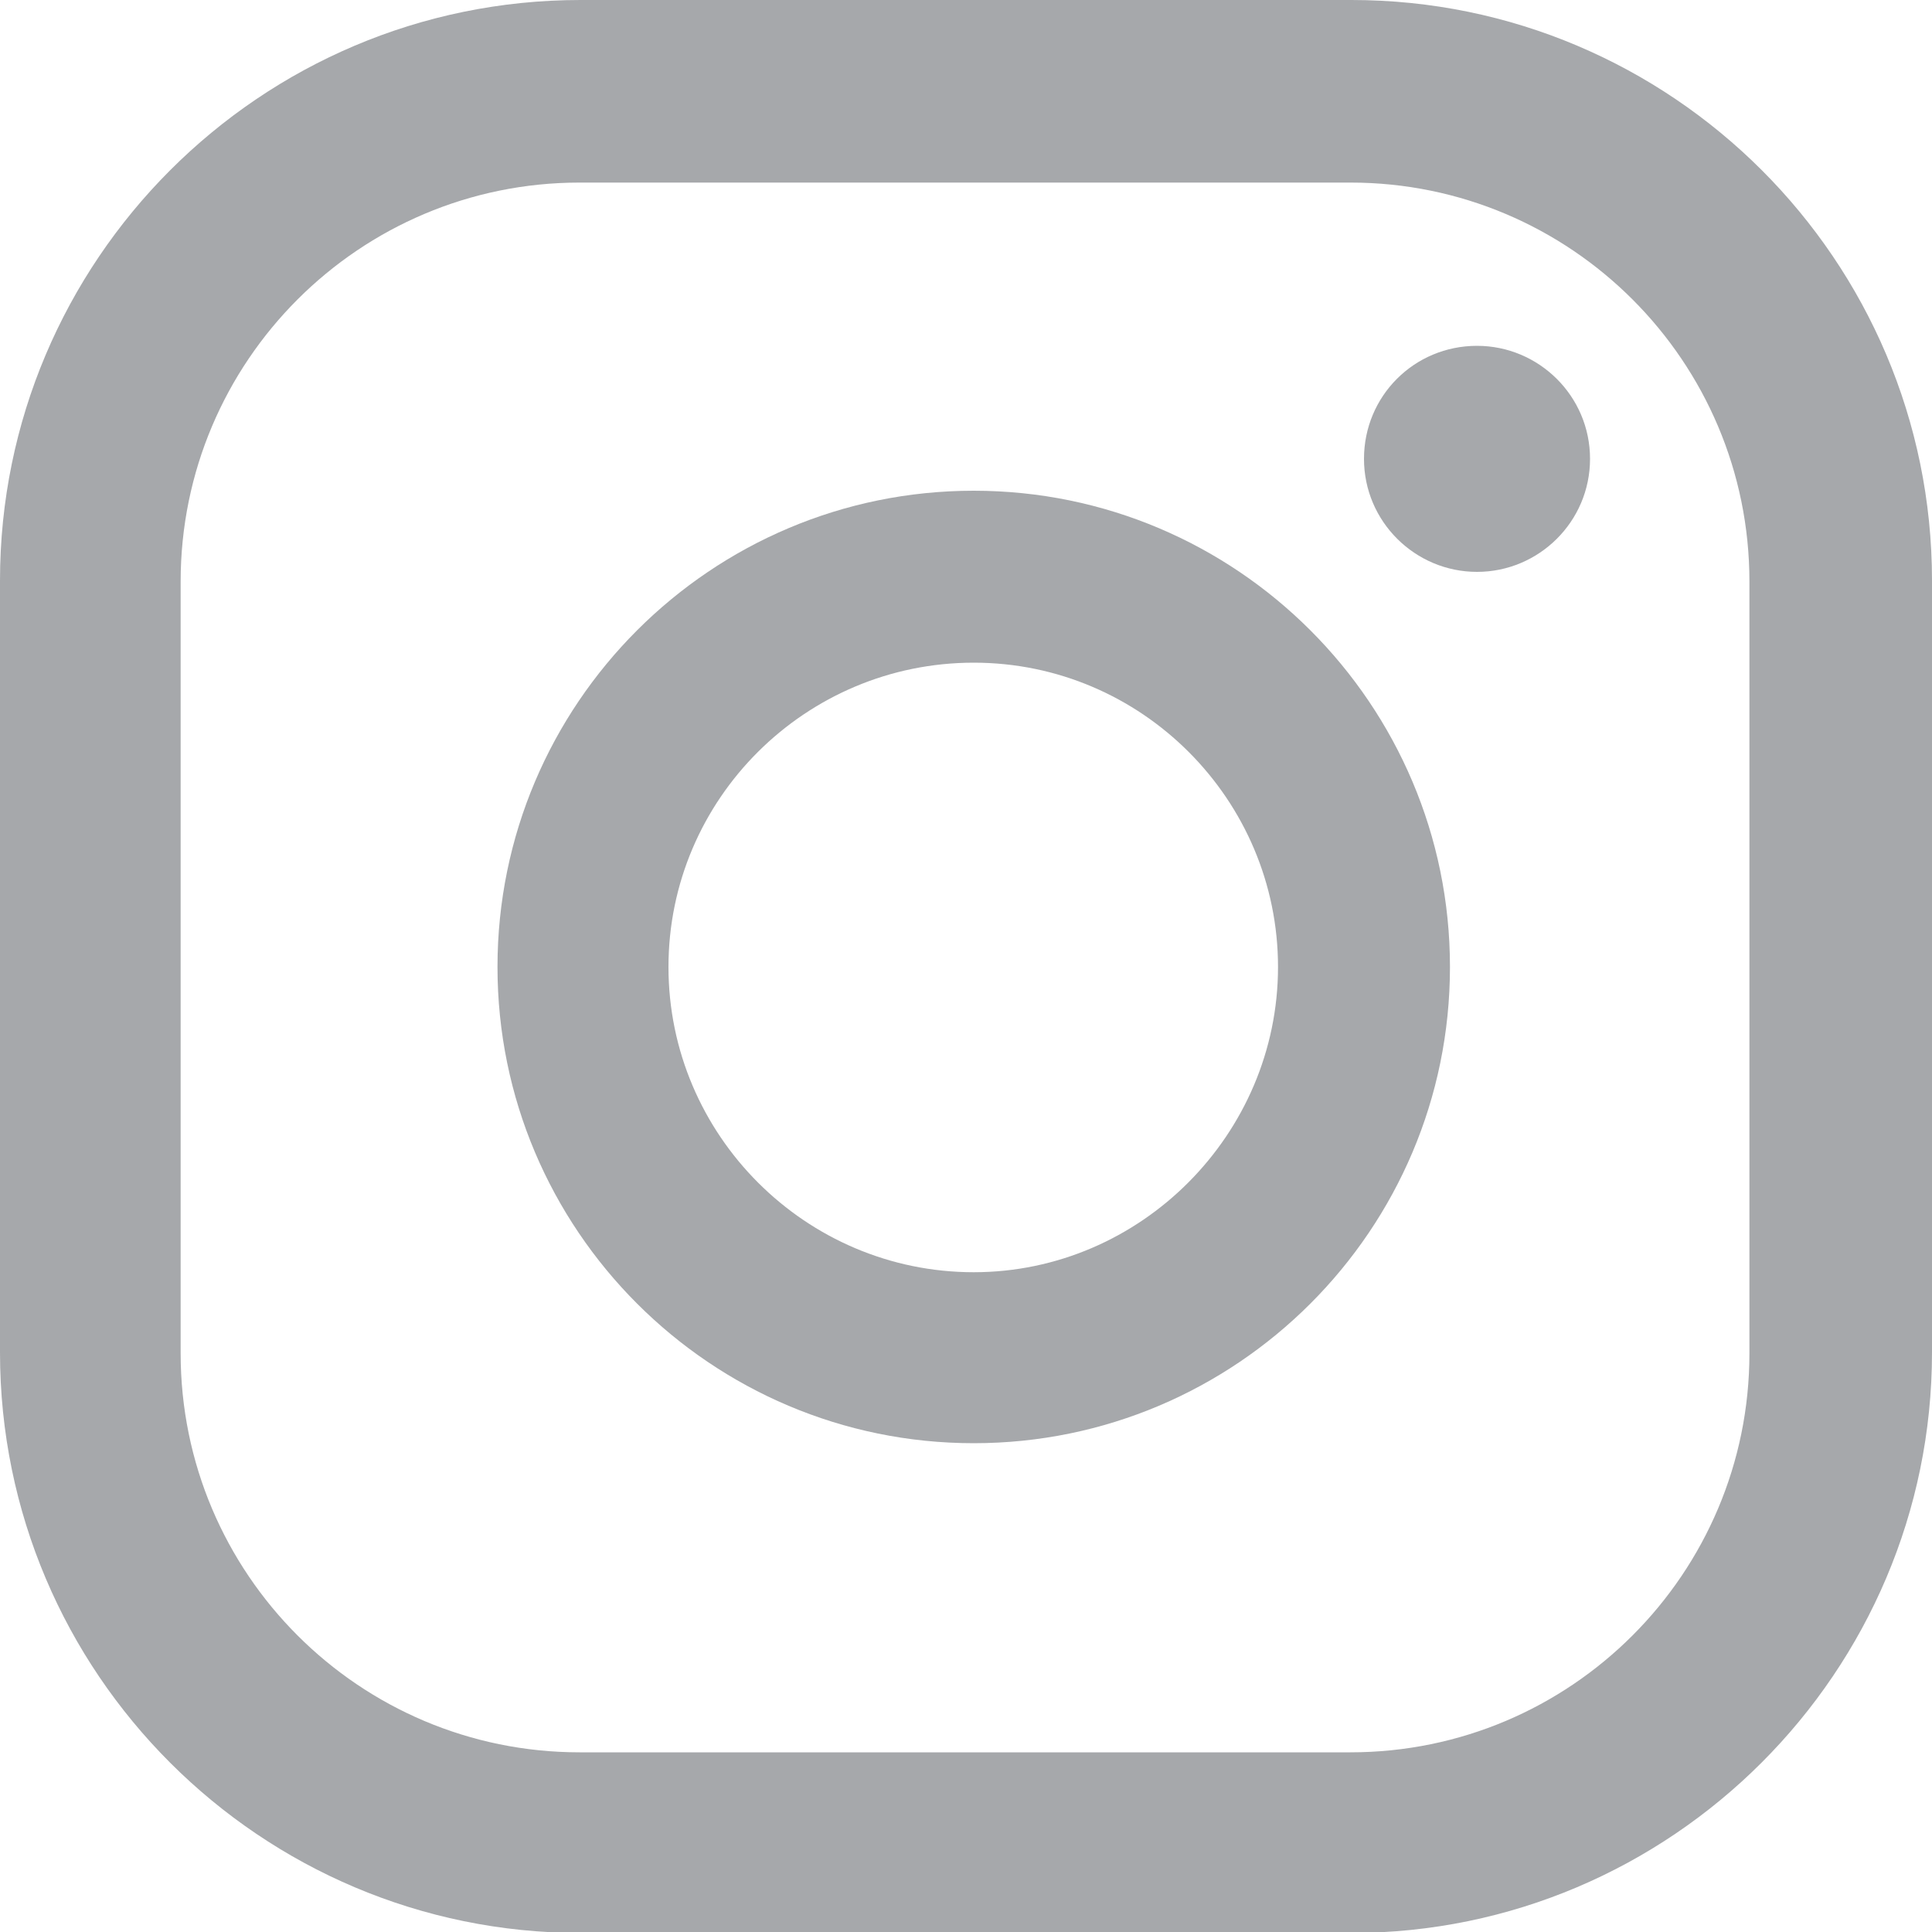 <?xml version="1.0" encoding="utf-8"?>
<svg xmlns="http://www.w3.org/2000/svg" fill="none" height="100%" overflow="visible" preserveAspectRatio="none" style="display: block;" viewBox="0 0 20 20" width="100%">
<g id="Instagram">
<path d="M15.29 3.58C14.64 3.58 14.12 4.1 14.12 4.75C14.12 5.4 14.65 5.92 15.29 5.92C15.93 5.92 16.46 5.4 16.46 4.75C16.46 4.1 15.93 3.58 15.29 3.58Z" fill="#A6A8AB"/>
<path d="M10.08 5.08C7.36 5.08 5.15 7.29 5.15 10.01C5.15 12.73 7.36 14.94 10.08 14.94C12.8 14.94 15.01 12.73 15.01 10.01C15.01 7.29 12.8 5.08 10.08 5.08ZM10.08 13.17C8.34 13.17 6.92 11.75 6.92 10.01C6.92 8.27 8.34 6.86 10.08 6.86C11.82 6.86 13.23 8.28 13.23 10.01C13.23 11.74 11.81 13.17 10.08 13.17Z" fill="#A6A8AB"/>
<path d="M13.99 20.01H6.01C2.7 20.01 0 17.32 0 14V6.01C0 2.7 2.69 0 6.01 0H13.99C17.3 0 20 2.69 20 6.01V14C20 17.31 17.3 20.01 13.99 20.01ZM6 1.89C3.72 1.89 1.87 3.74 1.87 6.02V14.01C1.87 16.29 3.72 18.14 6 18.14H13.98C16.26 18.14 18.11 16.29 18.11 14.01V6.02C18.11 3.74 16.26 1.89 13.98 1.89H6Z" fill="#A6A8AB"/>
</g>
</svg>